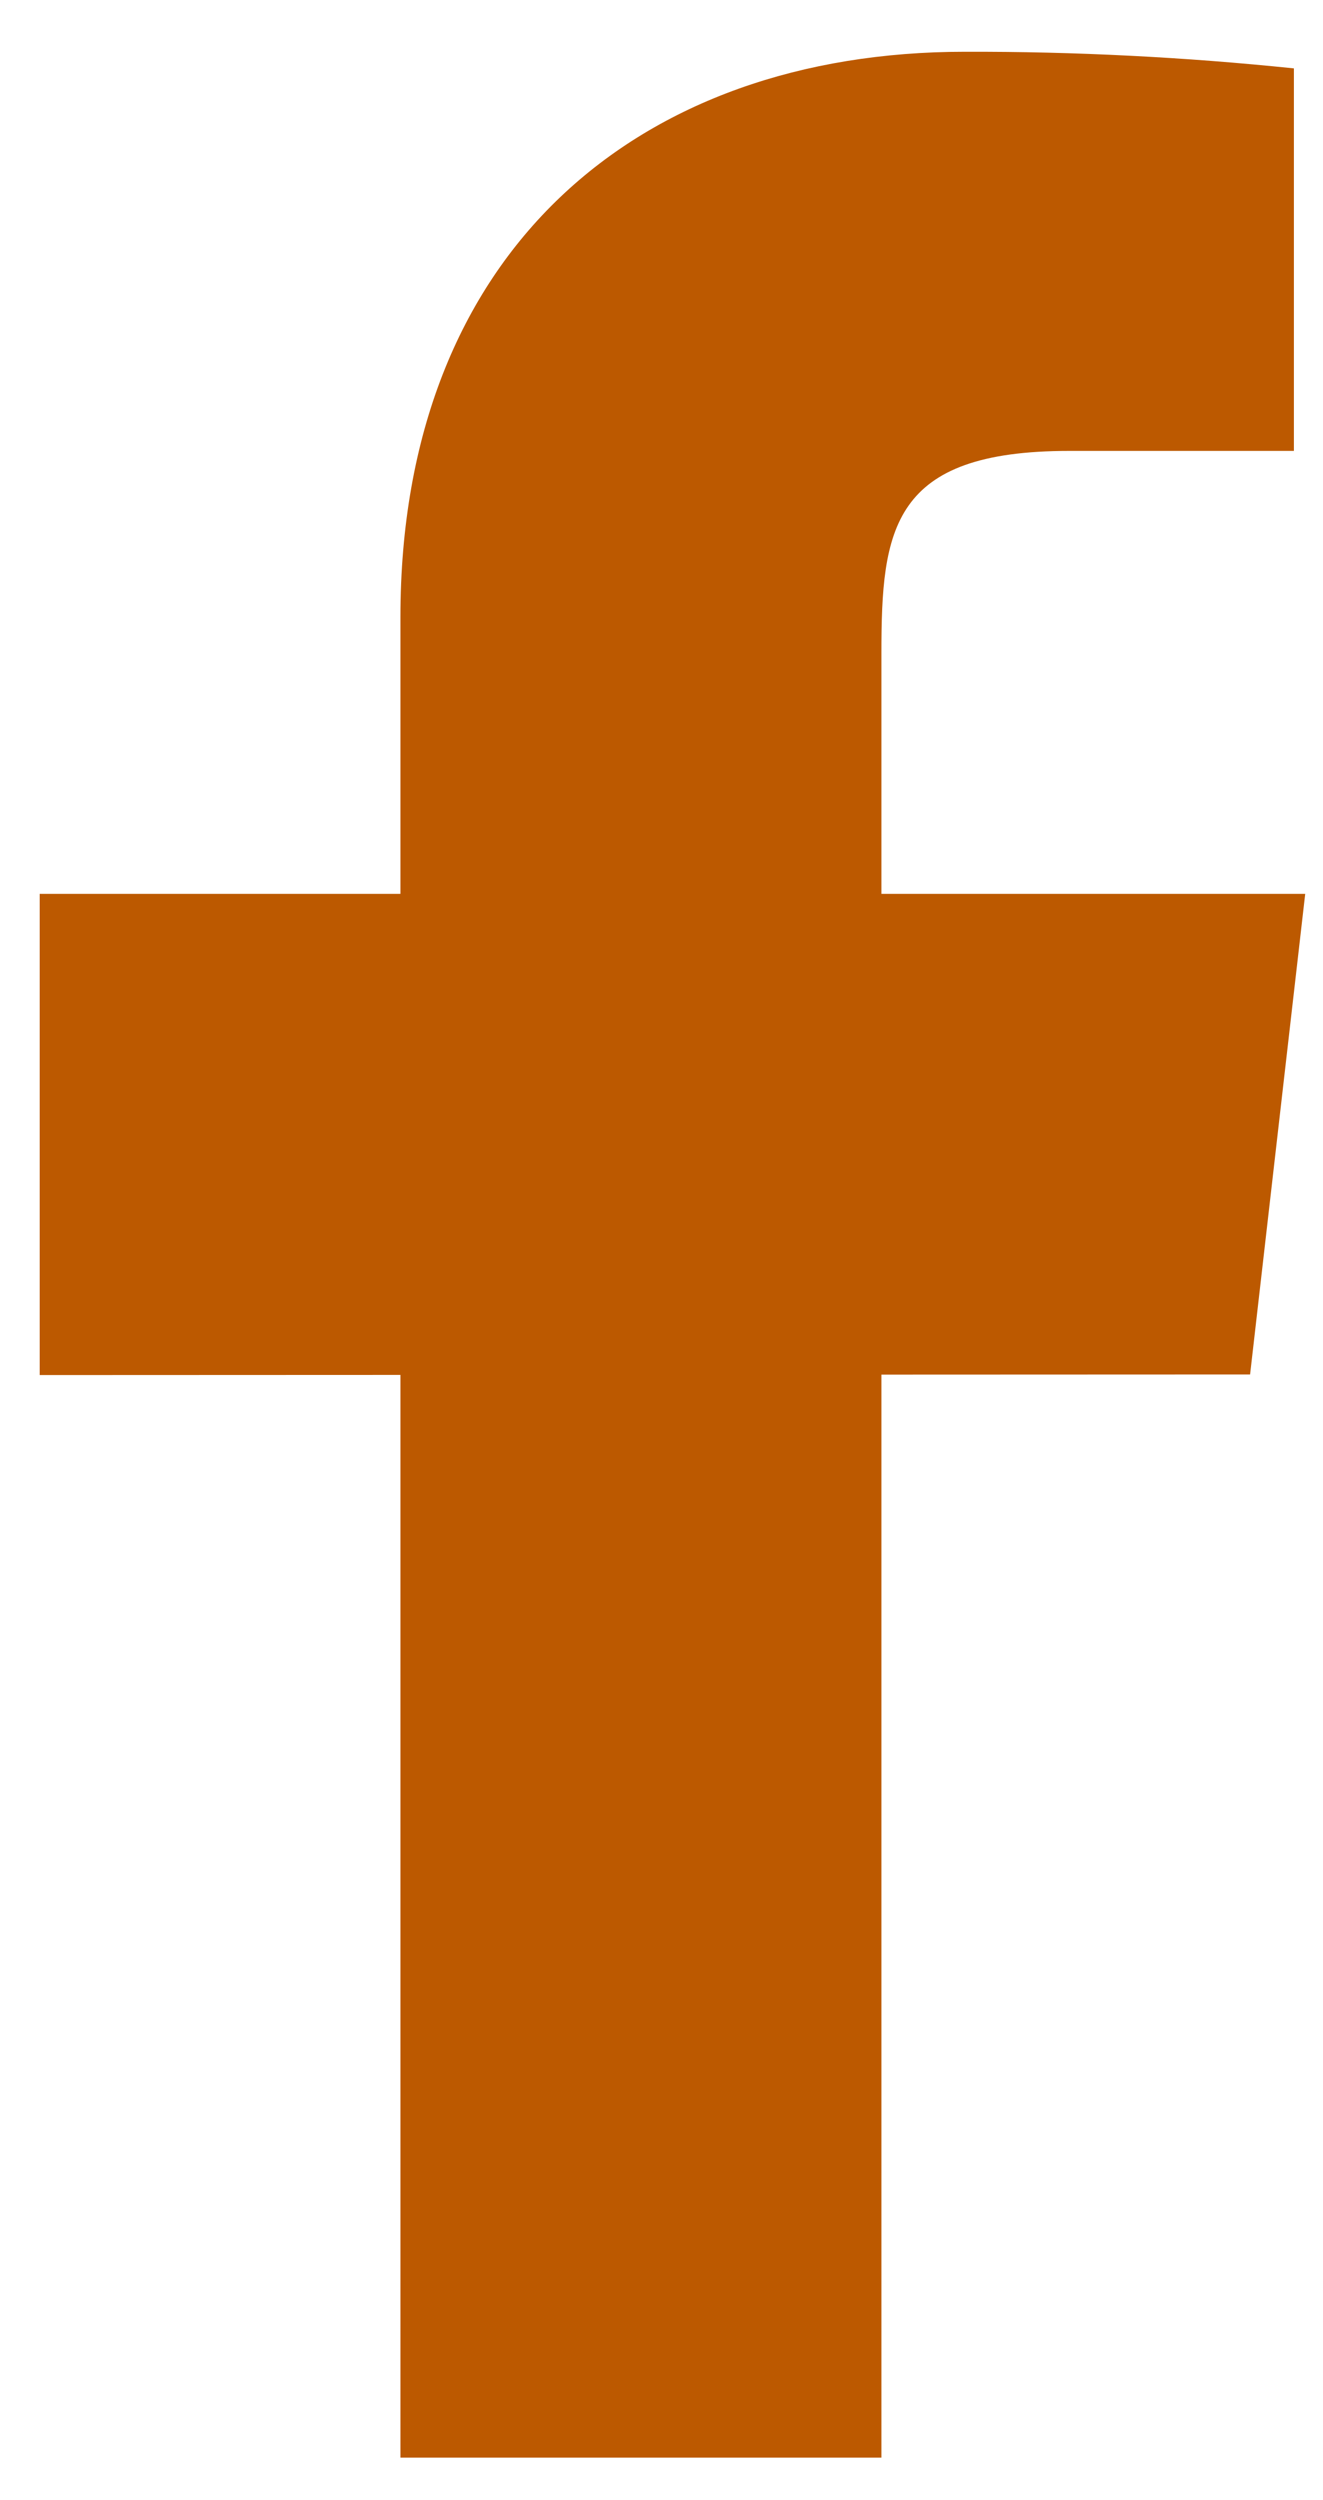 <svg width="9" height="17" viewBox="0 0 9 17" fill="none" xmlns="http://www.w3.org/2000/svg">
<g clip-path="url(#clip0_6392_2303)">
<path d="M8.879 6.078H5.996V4.442C5.996 3.598 6.064 3.066 7.274 3.066H8.802V0.465C8.059 0.388 7.311 0.35 6.563 0.352C4.343 0.352 2.724 1.707 2.724 4.196V6.078H0.27V9.35L2.724 9.349V16.711H5.996V9.347L8.504 9.346L8.879 6.078Z" fill="#BC5900"/>
</g>
<defs>
<clipPath id="clip0_6392_2303">
<rect width="9" height="17" fill="white"/>
</clipPath>
</defs>
</svg>
